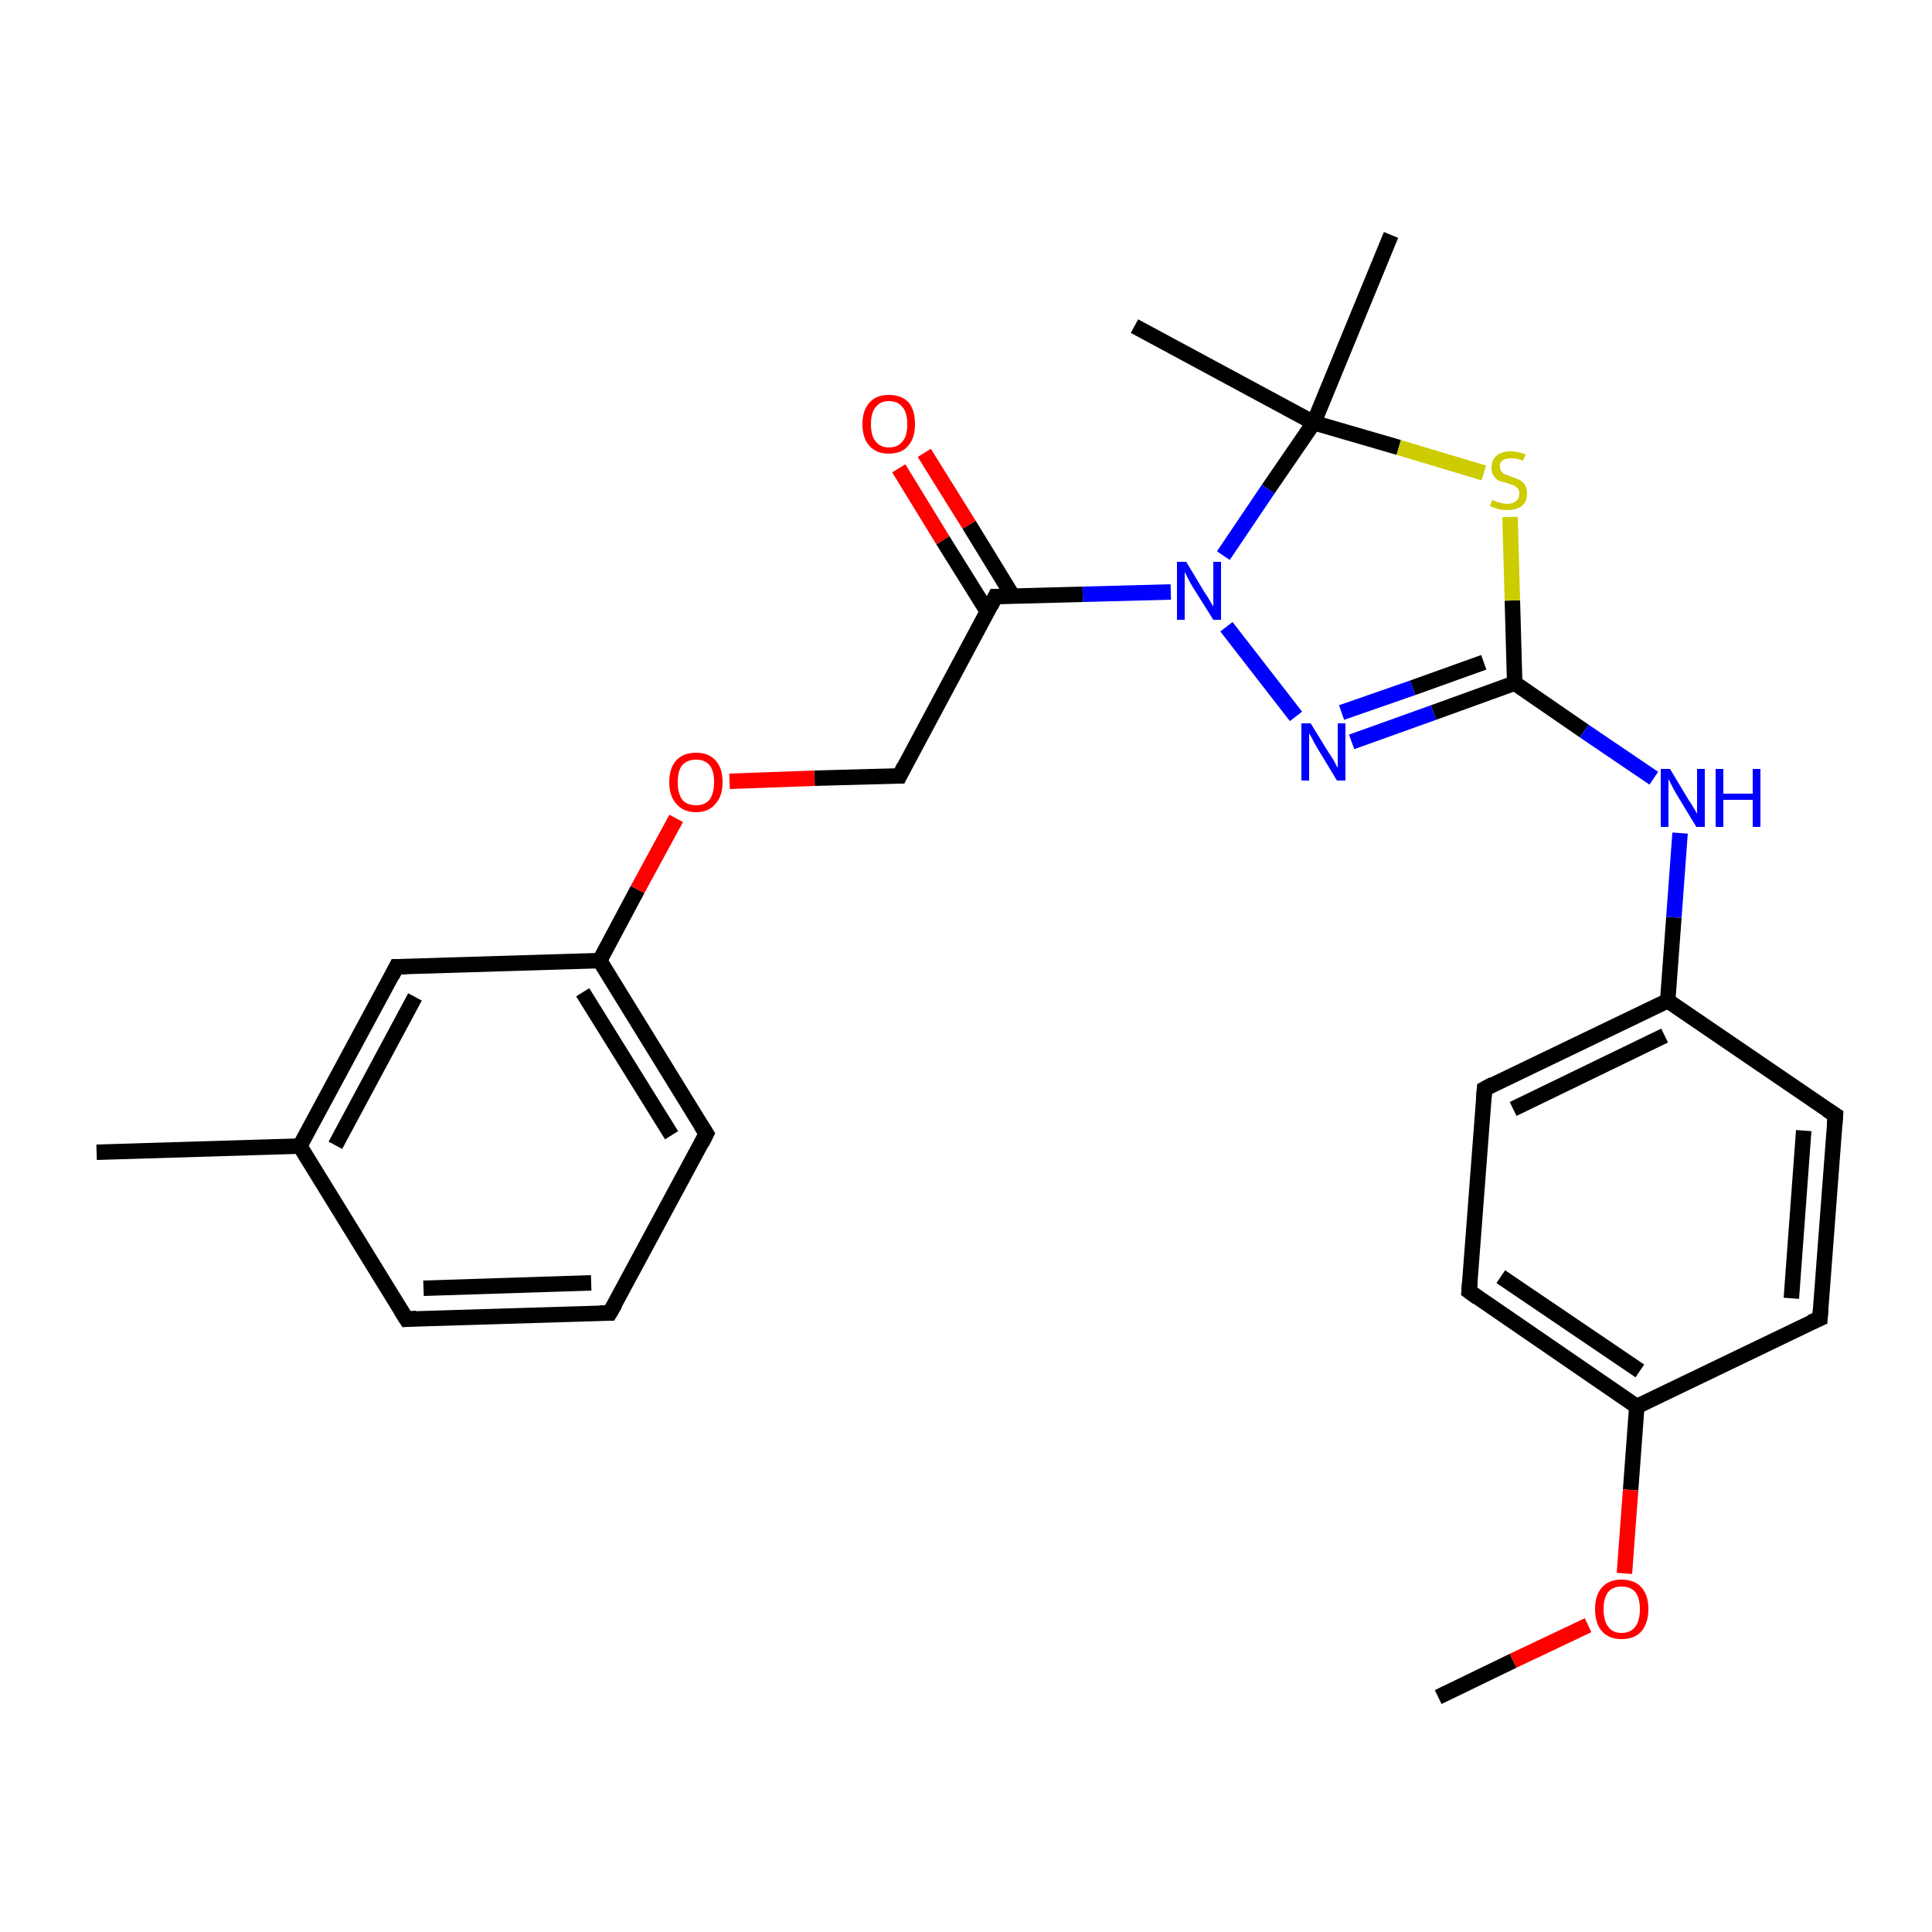 <?xml version='1.0' encoding='iso-8859-1'?>
<svg version='1.1' baseProfile='full'
              xmlns='http://www.w3.org/2000/svg'
                      xmlns:rdkit='http://www.rdkit.org/xml'
                      xmlns:xlink='http://www.w3.org/1999/xlink'
                  xml:space='preserve'
width='250px' height='250px' viewBox='0 0 250 250'>
<!-- END OF HEADER -->
<rect style='opacity:1.0;fill:#FFFFFF;stroke:none' width='250.0' height='250.0' x='0.0' y='0.0'> </rect>
<path class='bond-0 atom-0 atom-13' d='M 12.5,149.1 L 38.8,148.3' style='fill:none;fill-rule:evenodd;stroke:#000000;stroke-width:2.0px;stroke-linecap:butt;stroke-linejoin:miter;stroke-opacity:1' />
<path class='bond-1 atom-1 atom-19' d='M 146.8,42.2 L 170.0,54.7' style='fill:none;fill-rule:evenodd;stroke:#000000;stroke-width:2.0px;stroke-linecap:butt;stroke-linejoin:miter;stroke-opacity:1' />
<path class='bond-2 atom-2 atom-19' d='M 180.0,30.4 L 170.0,54.7' style='fill:none;fill-rule:evenodd;stroke:#000000;stroke-width:2.0px;stroke-linecap:butt;stroke-linejoin:miter;stroke-opacity:1' />
<path class='bond-3 atom-3 atom-24' d='M 186.1,219.6 L 195.8,214.9' style='fill:none;fill-rule:evenodd;stroke:#000000;stroke-width:2.0px;stroke-linecap:butt;stroke-linejoin:miter;stroke-opacity:1' />
<path class='bond-3 atom-3 atom-24' d='M 195.8,214.9 L 205.5,210.3' style='fill:none;fill-rule:evenodd;stroke:#FF0000;stroke-width:2.0px;stroke-linecap:butt;stroke-linejoin:miter;stroke-opacity:1' />
<path class='bond-4 atom-4 atom-5' d='M 78.9,169.9 L 52.6,170.7' style='fill:none;fill-rule:evenodd;stroke:#000000;stroke-width:2.0px;stroke-linecap:butt;stroke-linejoin:miter;stroke-opacity:1' />
<path class='bond-4 atom-4 atom-5' d='M 76.5,166.0 L 54.8,166.7' style='fill:none;fill-rule:evenodd;stroke:#000000;stroke-width:2.0px;stroke-linecap:butt;stroke-linejoin:miter;stroke-opacity:1' />
<path class='bond-5 atom-4 atom-6' d='M 78.9,169.9 L 91.4,146.7' style='fill:none;fill-rule:evenodd;stroke:#000000;stroke-width:2.0px;stroke-linecap:butt;stroke-linejoin:miter;stroke-opacity:1' />
<path class='bond-6 atom-5 atom-13' d='M 52.6,170.7 L 38.8,148.3' style='fill:none;fill-rule:evenodd;stroke:#000000;stroke-width:2.0px;stroke-linecap:butt;stroke-linejoin:miter;stroke-opacity:1' />
<path class='bond-7 atom-6 atom-16' d='M 91.4,146.7 L 77.6,124.3' style='fill:none;fill-rule:evenodd;stroke:#000000;stroke-width:2.0px;stroke-linecap:butt;stroke-linejoin:miter;stroke-opacity:1' />
<path class='bond-7 atom-6 atom-16' d='M 86.9,146.9 L 75.4,128.4' style='fill:none;fill-rule:evenodd;stroke:#000000;stroke-width:2.0px;stroke-linecap:butt;stroke-linejoin:miter;stroke-opacity:1' />
<path class='bond-8 atom-7 atom-9' d='M 237.5,144.3 L 235.5,170.6' style='fill:none;fill-rule:evenodd;stroke:#000000;stroke-width:2.0px;stroke-linecap:butt;stroke-linejoin:miter;stroke-opacity:1' />
<path class='bond-8 atom-7 atom-9' d='M 233.4,146.3 L 231.8,168.0' style='fill:none;fill-rule:evenodd;stroke:#000000;stroke-width:2.0px;stroke-linecap:butt;stroke-linejoin:miter;stroke-opacity:1' />
<path class='bond-9 atom-7 atom-14' d='M 237.5,144.3 L 215.8,129.5' style='fill:none;fill-rule:evenodd;stroke:#000000;stroke-width:2.0px;stroke-linecap:butt;stroke-linejoin:miter;stroke-opacity:1' />
<path class='bond-10 atom-8 atom-10' d='M 192.1,140.9 L 190.1,167.1' style='fill:none;fill-rule:evenodd;stroke:#000000;stroke-width:2.0px;stroke-linecap:butt;stroke-linejoin:miter;stroke-opacity:1' />
<path class='bond-11 atom-8 atom-14' d='M 192.1,140.9 L 215.8,129.5' style='fill:none;fill-rule:evenodd;stroke:#000000;stroke-width:2.0px;stroke-linecap:butt;stroke-linejoin:miter;stroke-opacity:1' />
<path class='bond-11 atom-8 atom-14' d='M 195.8,143.5 L 215.4,134.0' style='fill:none;fill-rule:evenodd;stroke:#000000;stroke-width:2.0px;stroke-linecap:butt;stroke-linejoin:miter;stroke-opacity:1' />
<path class='bond-12 atom-9 atom-15' d='M 235.5,170.6 L 211.8,182.0' style='fill:none;fill-rule:evenodd;stroke:#000000;stroke-width:2.0px;stroke-linecap:butt;stroke-linejoin:miter;stroke-opacity:1' />
<path class='bond-13 atom-10 atom-15' d='M 190.1,167.1 L 211.8,182.0' style='fill:none;fill-rule:evenodd;stroke:#000000;stroke-width:2.0px;stroke-linecap:butt;stroke-linejoin:miter;stroke-opacity:1' />
<path class='bond-13 atom-10 atom-15' d='M 194.2,165.2 L 212.2,177.4' style='fill:none;fill-rule:evenodd;stroke:#000000;stroke-width:2.0px;stroke-linecap:butt;stroke-linejoin:miter;stroke-opacity:1' />
<path class='bond-14 atom-11 atom-13' d='M 51.3,125.1 L 38.8,148.3' style='fill:none;fill-rule:evenodd;stroke:#000000;stroke-width:2.0px;stroke-linecap:butt;stroke-linejoin:miter;stroke-opacity:1' />
<path class='bond-14 atom-11 atom-13' d='M 53.7,129.0 L 43.4,148.2' style='fill:none;fill-rule:evenodd;stroke:#000000;stroke-width:2.0px;stroke-linecap:butt;stroke-linejoin:miter;stroke-opacity:1' />
<path class='bond-15 atom-11 atom-16' d='M 51.3,125.1 L 77.6,124.3' style='fill:none;fill-rule:evenodd;stroke:#000000;stroke-width:2.0px;stroke-linecap:butt;stroke-linejoin:miter;stroke-opacity:1' />
<path class='bond-16 atom-12 atom-17' d='M 116.4,100.4 L 128.8,77.2' style='fill:none;fill-rule:evenodd;stroke:#000000;stroke-width:2.0px;stroke-linecap:butt;stroke-linejoin:miter;stroke-opacity:1' />
<path class='bond-17 atom-12 atom-25' d='M 116.4,100.4 L 105.4,100.7' style='fill:none;fill-rule:evenodd;stroke:#000000;stroke-width:2.0px;stroke-linecap:butt;stroke-linejoin:miter;stroke-opacity:1' />
<path class='bond-17 atom-12 atom-25' d='M 105.4,100.7 L 94.4,101.1' style='fill:none;fill-rule:evenodd;stroke:#FF0000;stroke-width:2.0px;stroke-linecap:butt;stroke-linejoin:miter;stroke-opacity:1' />
<path class='bond-18 atom-14 atom-20' d='M 215.8,129.5 L 216.6,118.7' style='fill:none;fill-rule:evenodd;stroke:#000000;stroke-width:2.0px;stroke-linecap:butt;stroke-linejoin:miter;stroke-opacity:1' />
<path class='bond-18 atom-14 atom-20' d='M 216.6,118.7 L 217.4,107.8' style='fill:none;fill-rule:evenodd;stroke:#0000FF;stroke-width:2.0px;stroke-linecap:butt;stroke-linejoin:miter;stroke-opacity:1' />
<path class='bond-19 atom-15 atom-24' d='M 211.8,182.0 L 211.0,192.8' style='fill:none;fill-rule:evenodd;stroke:#000000;stroke-width:2.0px;stroke-linecap:butt;stroke-linejoin:miter;stroke-opacity:1' />
<path class='bond-19 atom-15 atom-24' d='M 211.0,192.8 L 210.2,203.6' style='fill:none;fill-rule:evenodd;stroke:#FF0000;stroke-width:2.0px;stroke-linecap:butt;stroke-linejoin:miter;stroke-opacity:1' />
<path class='bond-20 atom-16 atom-25' d='M 77.6,124.3 L 82.5,115.1' style='fill:none;fill-rule:evenodd;stroke:#000000;stroke-width:2.0px;stroke-linecap:butt;stroke-linejoin:miter;stroke-opacity:1' />
<path class='bond-20 atom-16 atom-25' d='M 82.5,115.1 L 87.5,105.9' style='fill:none;fill-rule:evenodd;stroke:#FF0000;stroke-width:2.0px;stroke-linecap:butt;stroke-linejoin:miter;stroke-opacity:1' />
<path class='bond-21 atom-17 atom-22' d='M 128.8,77.2 L 140.1,76.9' style='fill:none;fill-rule:evenodd;stroke:#000000;stroke-width:2.0px;stroke-linecap:butt;stroke-linejoin:miter;stroke-opacity:1' />
<path class='bond-21 atom-17 atom-22' d='M 140.1,76.9 L 151.5,76.6' style='fill:none;fill-rule:evenodd;stroke:#0000FF;stroke-width:2.0px;stroke-linecap:butt;stroke-linejoin:miter;stroke-opacity:1' />
<path class='bond-22 atom-17 atom-23' d='M 131.1,77.2 L 125.4,67.9' style='fill:none;fill-rule:evenodd;stroke:#000000;stroke-width:2.0px;stroke-linecap:butt;stroke-linejoin:miter;stroke-opacity:1' />
<path class='bond-22 atom-17 atom-23' d='M 125.4,67.9 L 119.6,58.6' style='fill:none;fill-rule:evenodd;stroke:#FF0000;stroke-width:2.0px;stroke-linecap:butt;stroke-linejoin:miter;stroke-opacity:1' />
<path class='bond-22 atom-17 atom-23' d='M 127.8,79.2 L 122.0,69.9' style='fill:none;fill-rule:evenodd;stroke:#000000;stroke-width:2.0px;stroke-linecap:butt;stroke-linejoin:miter;stroke-opacity:1' />
<path class='bond-22 atom-17 atom-23' d='M 122.0,69.9 L 116.3,60.6' style='fill:none;fill-rule:evenodd;stroke:#FF0000;stroke-width:2.0px;stroke-linecap:butt;stroke-linejoin:miter;stroke-opacity:1' />
<path class='bond-23 atom-18 atom-20' d='M 196.0,88.4 L 205.0,94.6' style='fill:none;fill-rule:evenodd;stroke:#000000;stroke-width:2.0px;stroke-linecap:butt;stroke-linejoin:miter;stroke-opacity:1' />
<path class='bond-23 atom-18 atom-20' d='M 205.0,94.6 L 214.0,100.7' style='fill:none;fill-rule:evenodd;stroke:#0000FF;stroke-width:2.0px;stroke-linecap:butt;stroke-linejoin:miter;stroke-opacity:1' />
<path class='bond-24 atom-18 atom-21' d='M 196.0,88.4 L 185.5,92.2' style='fill:none;fill-rule:evenodd;stroke:#000000;stroke-width:2.0px;stroke-linecap:butt;stroke-linejoin:miter;stroke-opacity:1' />
<path class='bond-24 atom-18 atom-21' d='M 185.5,92.2 L 174.9,96.0' style='fill:none;fill-rule:evenodd;stroke:#0000FF;stroke-width:2.0px;stroke-linecap:butt;stroke-linejoin:miter;stroke-opacity:1' />
<path class='bond-24 atom-18 atom-21' d='M 192.0,85.7 L 182.8,89.0' style='fill:none;fill-rule:evenodd;stroke:#000000;stroke-width:2.0px;stroke-linecap:butt;stroke-linejoin:miter;stroke-opacity:1' />
<path class='bond-24 atom-18 atom-21' d='M 182.8,89.0 L 173.6,92.2' style='fill:none;fill-rule:evenodd;stroke:#0000FF;stroke-width:2.0px;stroke-linecap:butt;stroke-linejoin:miter;stroke-opacity:1' />
<path class='bond-25 atom-18 atom-26' d='M 196.0,88.4 L 195.7,77.7' style='fill:none;fill-rule:evenodd;stroke:#000000;stroke-width:2.0px;stroke-linecap:butt;stroke-linejoin:miter;stroke-opacity:1' />
<path class='bond-25 atom-18 atom-26' d='M 195.7,77.7 L 195.4,66.9' style='fill:none;fill-rule:evenodd;stroke:#CCCC00;stroke-width:2.0px;stroke-linecap:butt;stroke-linejoin:miter;stroke-opacity:1' />
<path class='bond-26 atom-19 atom-22' d='M 170.0,54.7 L 164.1,63.3' style='fill:none;fill-rule:evenodd;stroke:#000000;stroke-width:2.0px;stroke-linecap:butt;stroke-linejoin:miter;stroke-opacity:1' />
<path class='bond-26 atom-19 atom-22' d='M 164.1,63.3 L 158.3,71.9' style='fill:none;fill-rule:evenodd;stroke:#0000FF;stroke-width:2.0px;stroke-linecap:butt;stroke-linejoin:miter;stroke-opacity:1' />
<path class='bond-27 atom-19 atom-26' d='M 170.0,54.7 L 181.0,57.9' style='fill:none;fill-rule:evenodd;stroke:#000000;stroke-width:2.0px;stroke-linecap:butt;stroke-linejoin:miter;stroke-opacity:1' />
<path class='bond-27 atom-19 atom-26' d='M 181.0,57.9 L 192.0,61.2' style='fill:none;fill-rule:evenodd;stroke:#CCCC00;stroke-width:2.0px;stroke-linecap:butt;stroke-linejoin:miter;stroke-opacity:1' />
<path class='bond-28 atom-21 atom-22' d='M 167.7,92.7 L 158.7,81.1' style='fill:none;fill-rule:evenodd;stroke:#0000FF;stroke-width:2.0px;stroke-linecap:butt;stroke-linejoin:miter;stroke-opacity:1' />
<path d='M 77.6,169.9 L 78.9,169.9 L 79.6,168.7' style='fill:none;stroke:#000000;stroke-width:2.0px;stroke-linecap:butt;stroke-linejoin:miter;stroke-opacity:1;' />
<path d='M 53.9,170.6 L 52.6,170.7 L 51.9,169.6' style='fill:none;stroke:#000000;stroke-width:2.0px;stroke-linecap:butt;stroke-linejoin:miter;stroke-opacity:1;' />
<path d='M 90.8,147.9 L 91.4,146.7 L 90.7,145.6' style='fill:none;stroke:#000000;stroke-width:2.0px;stroke-linecap:butt;stroke-linejoin:miter;stroke-opacity:1;' />
<path d='M 237.4,145.6 L 237.5,144.3 L 236.4,143.6' style='fill:none;stroke:#000000;stroke-width:2.0px;stroke-linecap:butt;stroke-linejoin:miter;stroke-opacity:1;' />
<path d='M 192.0,142.2 L 192.1,140.9 L 193.2,140.3' style='fill:none;stroke:#000000;stroke-width:2.0px;stroke-linecap:butt;stroke-linejoin:miter;stroke-opacity:1;' />
<path d='M 235.6,169.3 L 235.5,170.6 L 234.3,171.1' style='fill:none;stroke:#000000;stroke-width:2.0px;stroke-linecap:butt;stroke-linejoin:miter;stroke-opacity:1;' />
<path d='M 190.2,165.8 L 190.1,167.1 L 191.2,167.9' style='fill:none;stroke:#000000;stroke-width:2.0px;stroke-linecap:butt;stroke-linejoin:miter;stroke-opacity:1;' />
<path d='M 50.7,126.3 L 51.3,125.1 L 52.6,125.1' style='fill:none;stroke:#000000;stroke-width:2.0px;stroke-linecap:butt;stroke-linejoin:miter;stroke-opacity:1;' />
<path d='M 117.0,99.2 L 116.4,100.4 L 115.8,100.4' style='fill:none;stroke:#000000;stroke-width:2.0px;stroke-linecap:butt;stroke-linejoin:miter;stroke-opacity:1;' />
<path d='M 128.2,78.4 L 128.8,77.2 L 129.4,77.2' style='fill:none;stroke:#000000;stroke-width:2.0px;stroke-linecap:butt;stroke-linejoin:miter;stroke-opacity:1;' />
<path class='atom-20' d='M 216.1 99.5
L 218.5 103.5
Q 218.8 103.9, 219.2 104.6
Q 219.6 105.3, 219.6 105.3
L 219.6 99.5
L 220.6 99.5
L 220.6 107.0
L 219.5 107.0
L 216.9 102.7
Q 216.6 102.2, 216.3 101.6
Q 216.0 101.0, 215.9 100.8
L 215.9 107.0
L 214.9 107.0
L 214.9 99.5
L 216.1 99.5
' fill='#0000FF'/>
<path class='atom-20' d='M 222.0 99.5
L 223.0 99.5
L 223.0 102.7
L 226.8 102.7
L 226.8 99.5
L 227.8 99.5
L 227.8 107.0
L 226.8 107.0
L 226.8 103.5
L 223.0 103.5
L 223.0 107.0
L 222.0 107.0
L 222.0 99.5
' fill='#0000FF'/>
<path class='atom-21' d='M 169.6 93.6
L 172.0 97.5
Q 172.3 97.9, 172.7 98.6
Q 173.0 99.3, 173.1 99.3
L 173.1 93.6
L 174.1 93.6
L 174.1 101.0
L 173.0 101.0
L 170.4 96.7
Q 170.1 96.2, 169.8 95.6
Q 169.5 95.0, 169.4 94.9
L 169.4 101.0
L 168.4 101.0
L 168.4 93.6
L 169.6 93.6
' fill='#0000FF'/>
<path class='atom-22' d='M 153.5 72.7
L 155.9 76.7
Q 156.2 77.1, 156.6 77.8
Q 157.0 78.5, 157.0 78.5
L 157.0 72.7
L 158.0 72.7
L 158.0 80.2
L 157.0 80.2
L 154.3 75.9
Q 154.0 75.4, 153.7 74.8
Q 153.4 74.2, 153.3 74.0
L 153.3 80.2
L 152.3 80.2
L 152.3 72.7
L 153.5 72.7
' fill='#0000FF'/>
<path class='atom-23' d='M 111.6 54.9
Q 111.6 53.1, 112.5 52.1
Q 113.4 51.1, 115.0 51.1
Q 116.7 51.1, 117.6 52.1
Q 118.4 53.1, 118.4 54.9
Q 118.4 56.7, 117.5 57.7
Q 116.7 58.7, 115.0 58.7
Q 113.4 58.7, 112.5 57.7
Q 111.6 56.7, 111.6 54.9
M 115.0 57.9
Q 116.2 57.9, 116.8 57.1
Q 117.4 56.4, 117.4 54.9
Q 117.4 53.4, 116.8 52.7
Q 116.2 51.9, 115.0 51.9
Q 113.9 51.9, 113.3 52.7
Q 112.7 53.4, 112.7 54.9
Q 112.7 56.4, 113.3 57.1
Q 113.9 57.9, 115.0 57.9
' fill='#FF0000'/>
<path class='atom-24' d='M 206.4 208.2
Q 206.4 206.4, 207.3 205.4
Q 208.2 204.4, 209.8 204.4
Q 211.5 204.4, 212.4 205.4
Q 213.3 206.4, 213.3 208.2
Q 213.3 210.0, 212.4 211.1
Q 211.5 212.1, 209.8 212.1
Q 208.2 212.1, 207.3 211.1
Q 206.4 210.1, 206.4 208.2
M 209.8 211.3
Q 211.0 211.3, 211.6 210.5
Q 212.2 209.7, 212.2 208.2
Q 212.2 206.8, 211.6 206.0
Q 211.0 205.3, 209.8 205.3
Q 208.7 205.3, 208.1 206.0
Q 207.5 206.8, 207.5 208.2
Q 207.5 209.7, 208.1 210.5
Q 208.7 211.3, 209.8 211.3
' fill='#FF0000'/>
<path class='atom-25' d='M 86.6 101.2
Q 86.6 99.4, 87.5 98.4
Q 88.4 97.4, 90.1 97.4
Q 91.7 97.4, 92.6 98.4
Q 93.5 99.4, 93.5 101.2
Q 93.5 103.0, 92.6 104.0
Q 91.7 105.1, 90.1 105.1
Q 88.4 105.1, 87.5 104.0
Q 86.6 103.0, 86.6 101.2
M 90.1 104.2
Q 91.2 104.2, 91.8 103.5
Q 92.4 102.7, 92.4 101.2
Q 92.4 99.7, 91.8 99.0
Q 91.2 98.3, 90.1 98.3
Q 88.9 98.3, 88.3 99.0
Q 87.7 99.7, 87.7 101.2
Q 87.7 102.7, 88.3 103.5
Q 88.9 104.2, 90.1 104.2
' fill='#FF0000'/>
<path class='atom-26' d='M 193.1 64.7
Q 193.2 64.7, 193.6 64.9
Q 193.9 65.0, 194.3 65.1
Q 194.7 65.2, 195.1 65.2
Q 195.8 65.2, 196.2 64.8
Q 196.6 64.5, 196.6 63.9
Q 196.6 63.5, 196.4 63.2
Q 196.2 63.0, 195.9 62.8
Q 195.5 62.7, 195.0 62.5
Q 194.3 62.3, 193.9 62.2
Q 193.6 62.0, 193.3 61.6
Q 193.0 61.2, 193.0 60.5
Q 193.0 59.6, 193.6 59.0
Q 194.3 58.4, 195.5 58.4
Q 196.4 58.4, 197.4 58.8
L 197.1 59.6
Q 196.2 59.3, 195.6 59.3
Q 194.8 59.3, 194.4 59.6
Q 194.0 59.9, 194.1 60.4
Q 194.1 60.8, 194.3 61.0
Q 194.5 61.3, 194.8 61.4
Q 195.1 61.5, 195.6 61.7
Q 196.2 61.9, 196.6 62.1
Q 197.0 62.3, 197.3 62.7
Q 197.6 63.2, 197.6 63.9
Q 197.6 64.9, 196.9 65.5
Q 196.2 66.0, 195.1 66.0
Q 194.4 66.0, 193.9 65.9
Q 193.4 65.7, 192.8 65.5
L 193.1 64.7
' fill='#CCCC00'/>
</svg>
